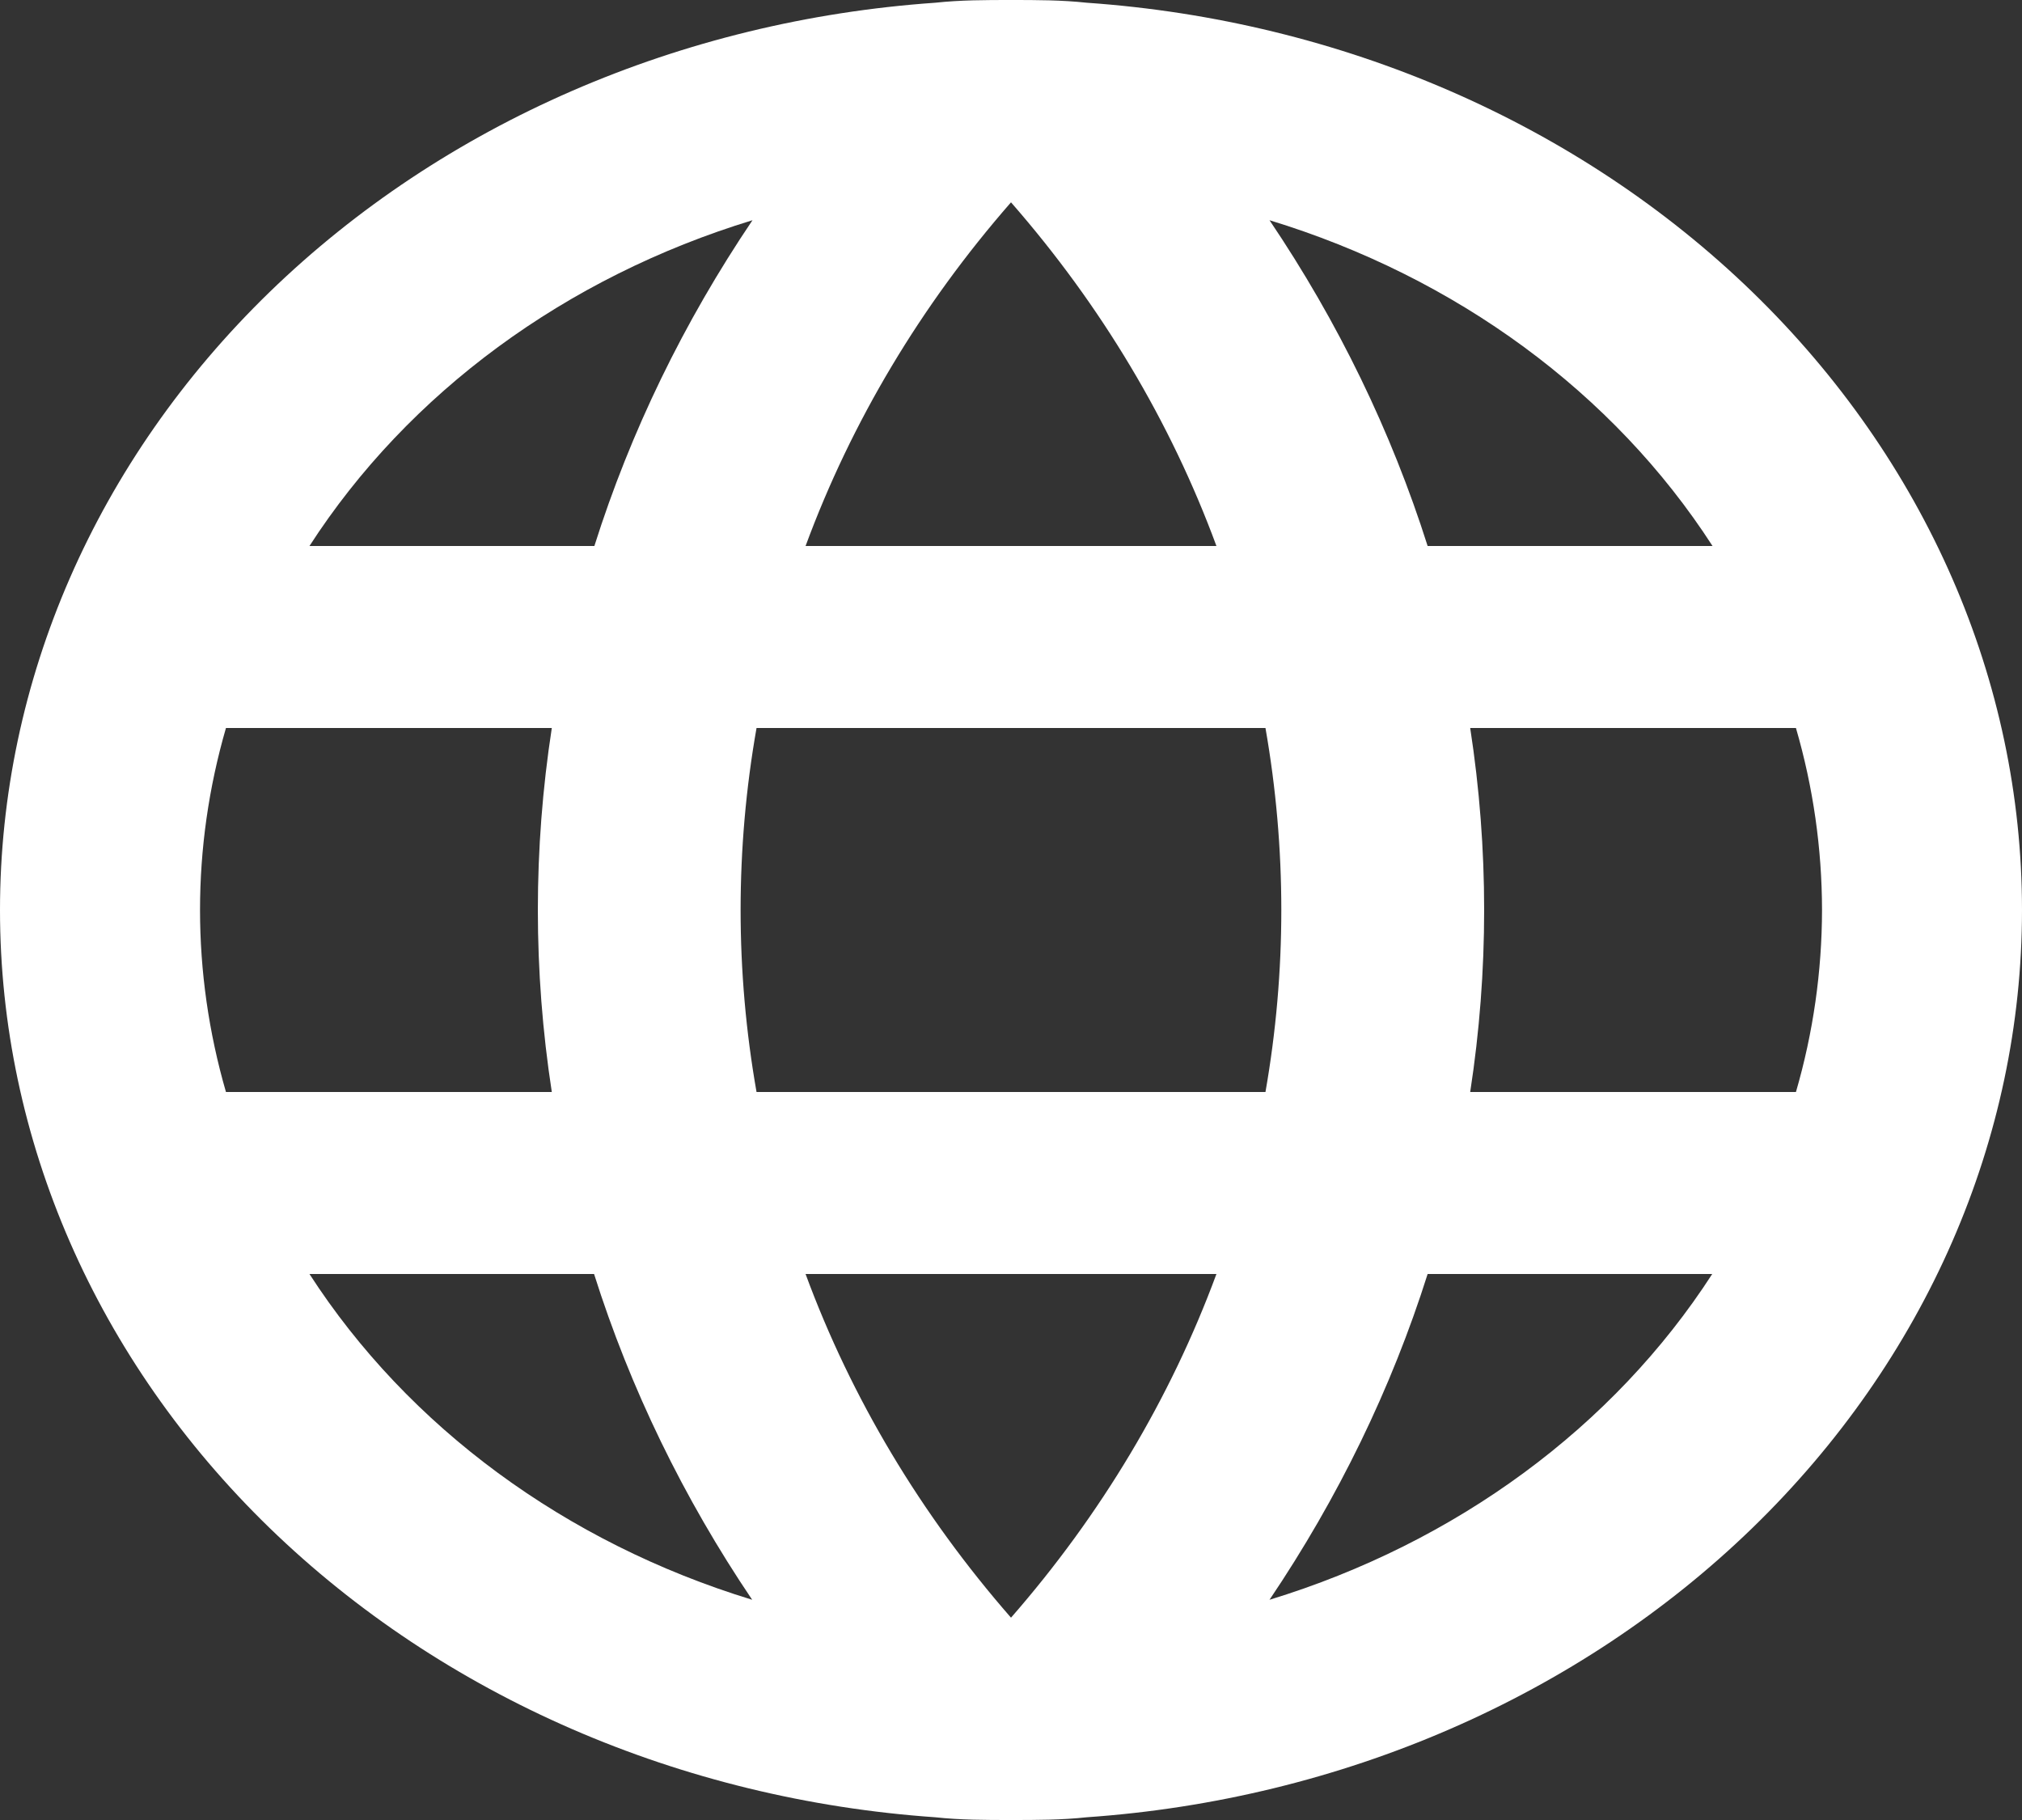 <svg width="20" height="18" viewBox="0 0 20 18" fill="none" xmlns="http://www.w3.org/2000/svg">
<rect x="0" y="0" width="20" height="18" fill="#333333" stroke="none"/>
<path d="M10.749 0.027C10.502 0 10.251 0 10 0C9.749 0 9.499 0 9.251 0.027C6.733 0.202 4.383 1.224 2.668 2.887C0.953 4.551 0 6.734 0 9C0 11.267 0.953 13.449 2.668 15.113C4.383 16.776 6.734 17.798 9.251 17.973C9.499 18 9.749 18 10 18C10.251 18 10.501 18 10.749 17.973C13.266 17.798 15.617 16.776 17.332 15.113C19.047 13.449 20 11.266 20 9C20 6.734 19.047 4.551 17.332 2.887C15.617 1.224 13.266 0.202 10.749 0.027ZM16.939 5.4H14.121C13.762 4.268 13.236 3.184 12.557 2.178C14.404 2.741 15.961 3.885 16.939 5.4ZM10 2.001C10.891 3.02 11.579 4.17 12.032 5.4H7.968C8.422 4.17 9.109 3.02 10 2.001ZM7.443 2.178C6.764 3.184 6.237 4.268 5.879 5.4H3.061C4.039 3.885 5.596 2.741 7.443 2.178ZM2.235 10.8C1.893 9.619 1.893 8.38 2.235 7.2H5.458C5.274 8.394 5.274 9.605 5.458 10.8H2.235ZM3.061 12.6H5.876C6.234 13.732 6.76 14.815 7.44 15.822C5.594 15.258 4.039 14.114 3.061 12.6ZM10 15.999C9.109 14.979 8.421 13.829 7.968 12.6H12.032C11.578 13.829 10.891 14.979 10 15.999ZM7.483 10.8C7.273 9.607 7.273 8.392 7.483 7.2H12.517C12.726 8.392 12.726 9.607 12.517 10.8H7.483ZM12.557 15.822C13.236 14.815 13.763 13.732 14.121 12.6H16.936C15.958 14.114 14.402 15.258 12.557 15.822ZM18.022 8.999C18.021 9.607 17.935 10.212 17.764 10.8H14.542C14.726 9.605 14.726 8.394 14.542 7.2H17.764C17.935 7.787 18.021 8.392 18.022 8.999Z" fill="white"/>
</svg>
